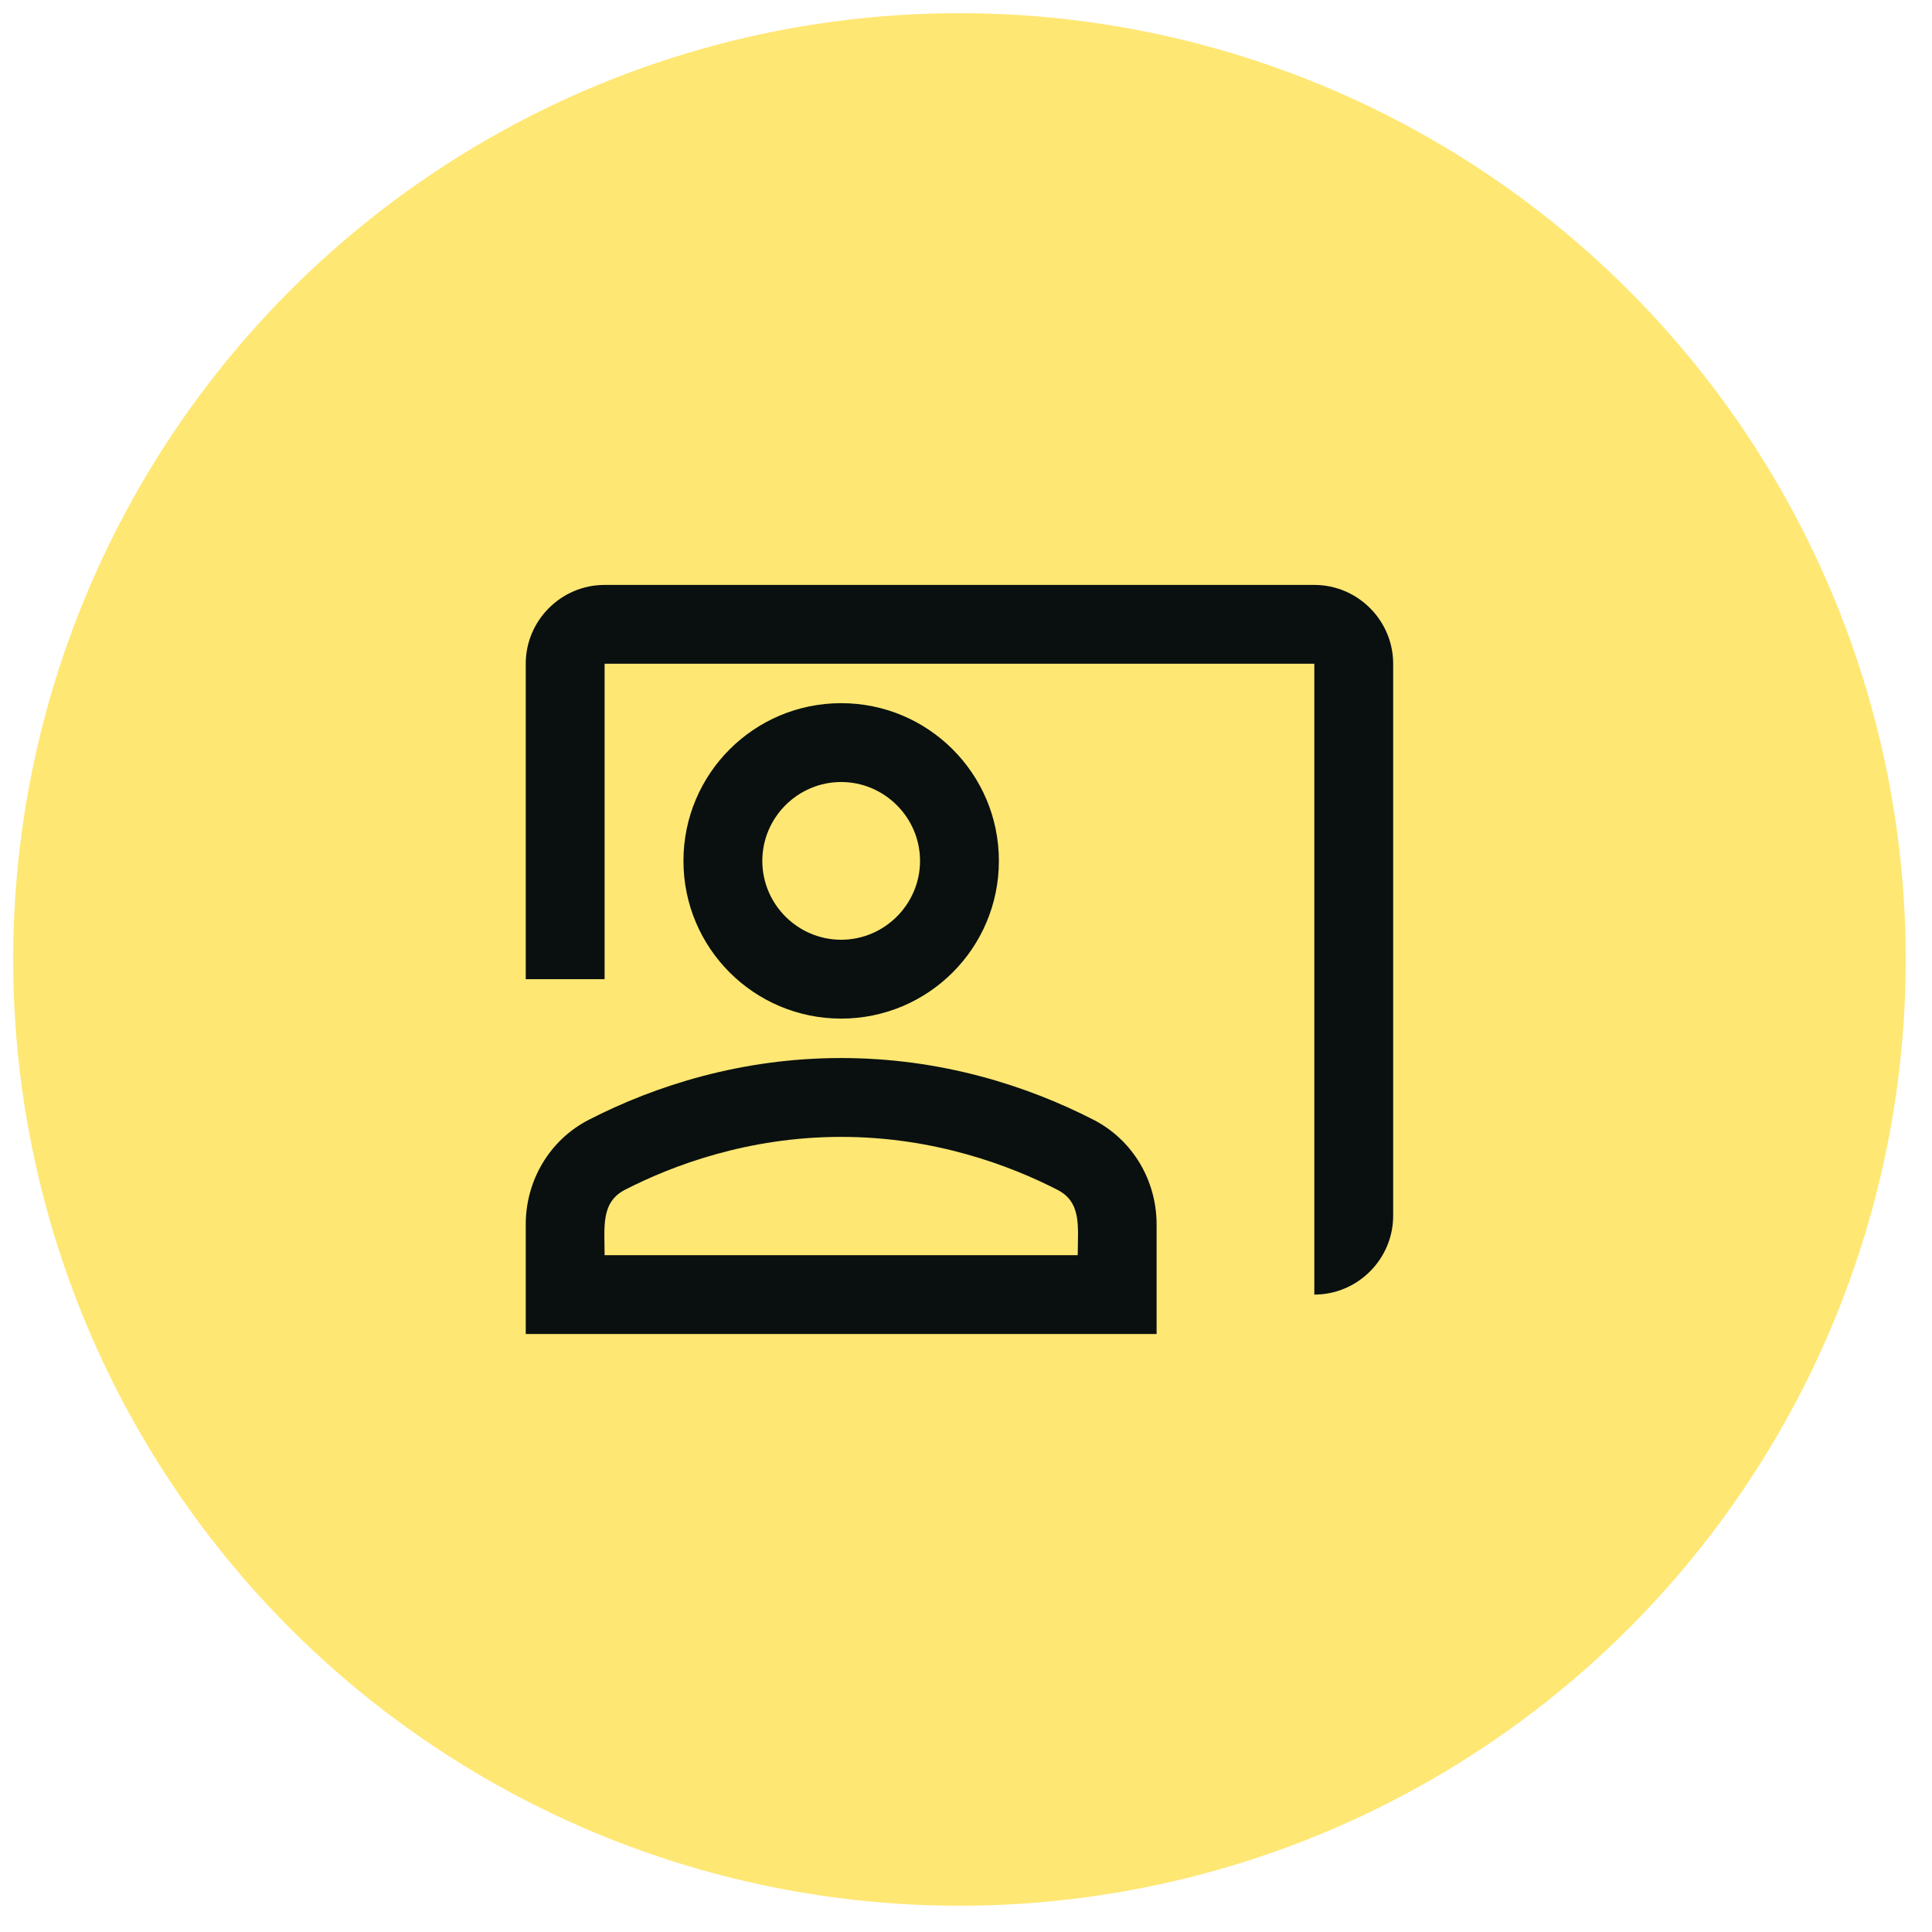 <svg width="49" height="49" viewBox="0 0 49 49" fill="none" xmlns="http://www.w3.org/2000/svg">
<circle cx="24.334" cy="24.334" r="24" fill="#ffe774"/>
<path d="M33.334 14.835H15.334C14.233 14.835 13.334 15.735 13.334 16.834V24.834H15.334V16.834H33.334V32.834C34.434 32.834 35.334 31.934 35.334 30.834V16.834C35.334 15.735 34.434 14.835 33.334 14.835Z" fill="#09100f"/>
<path d="M25.334 21.834C25.334 19.625 23.544 17.834 21.334 17.834C19.123 17.834 17.334 19.625 17.334 21.834C17.334 24.044 19.123 25.834 21.334 25.834C23.544 25.834 25.334 24.044 25.334 21.834ZM19.334 21.834C19.334 20.735 20.233 19.834 21.334 19.834C22.433 19.834 23.334 20.735 23.334 21.834C23.334 22.934 22.433 23.834 21.334 23.834C20.233 23.834 19.334 22.934 19.334 21.834Z" fill="#09100f"/>
<path d="M27.724 28.395C26.044 27.535 23.863 26.834 21.334 26.834C18.803 26.834 16.623 27.535 14.944 28.395C13.944 28.904 13.334 29.934 13.334 31.055V33.834H29.334V31.055C29.334 29.934 28.724 28.904 27.724 28.395ZM27.334 31.834H15.334C15.334 31.114 15.233 30.494 15.854 30.174C17.044 29.564 18.963 28.834 21.334 28.834C23.703 28.834 25.623 29.564 26.814 30.174C27.444 30.494 27.334 31.125 27.334 31.834Z" fill="#09100f"/>
</svg>
